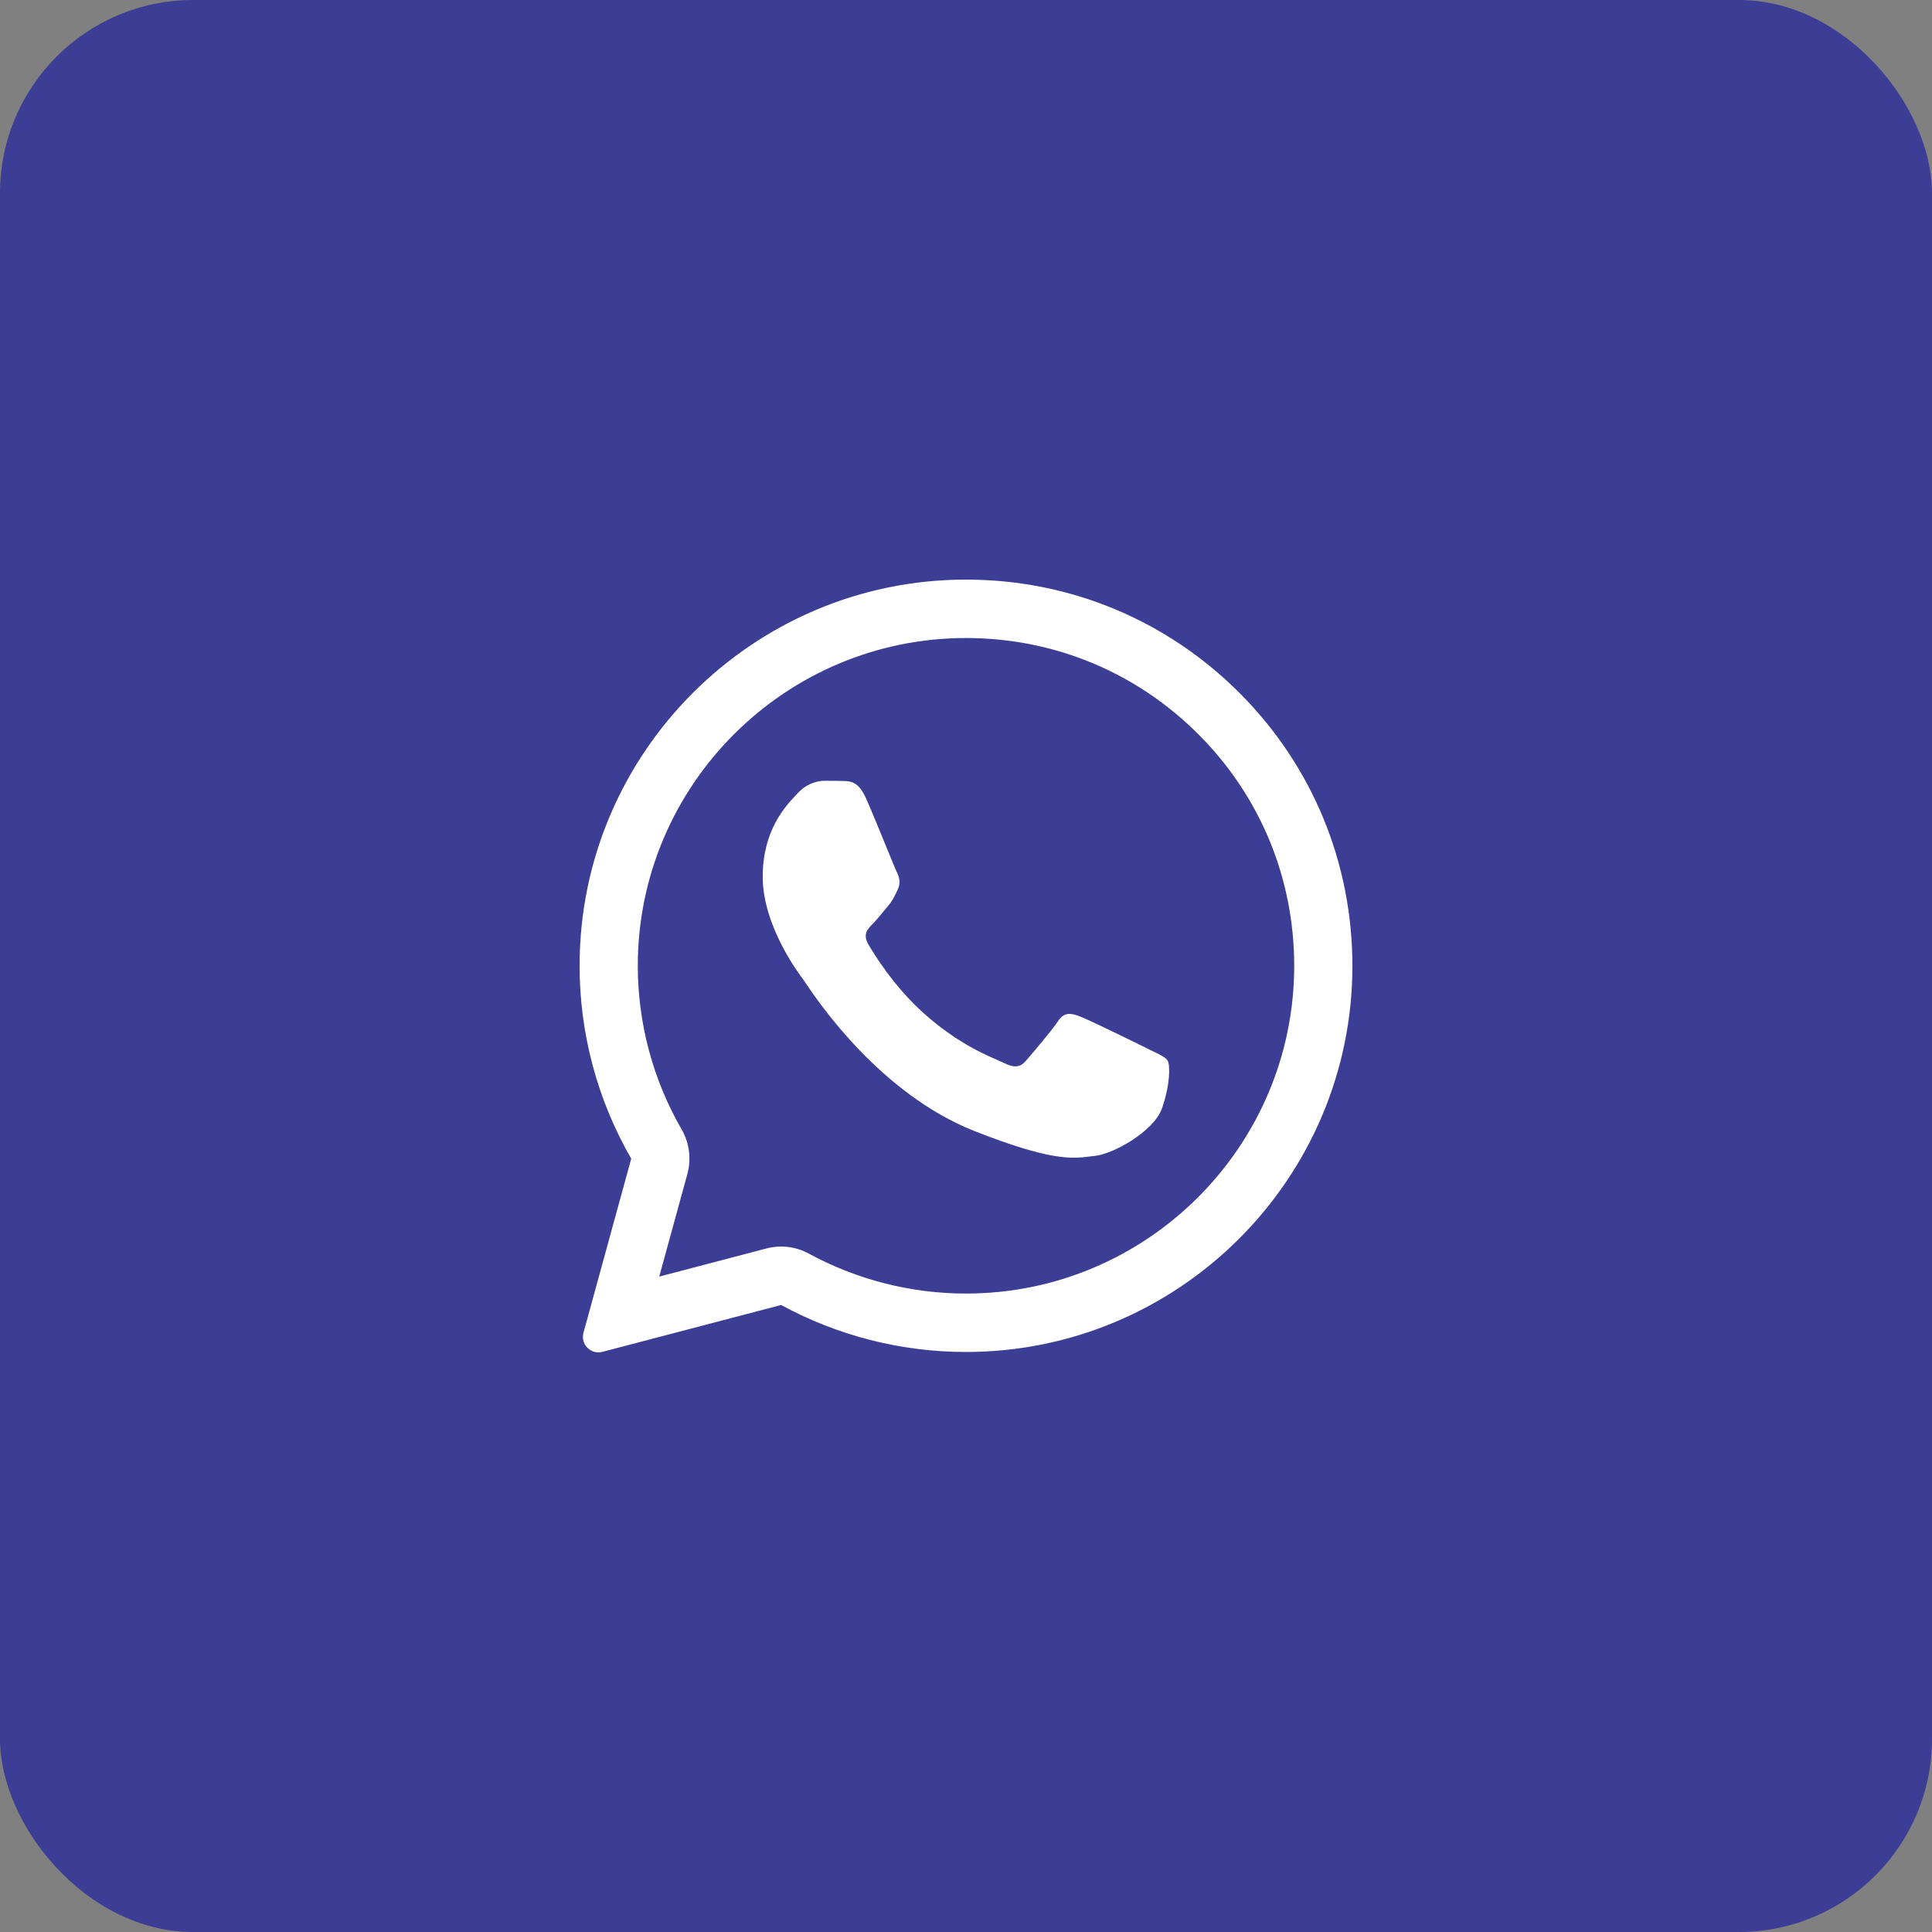<svg xmlns="http://www.w3.org/2000/svg" width="50" height="50" viewBox="0 0 50 50" fill="none"><rect x="0" y="0" width="50" height="50" fill="#808080" stroke="none"/><rect width="50" height="50" rx="5" fill="#3C3D94"></rect><path d="M21.831 20.212C22.014 20.217 22.218 20.227 22.412 20.659C22.54 20.946 22.757 21.476 22.933 21.907C23.07 22.242 23.183 22.518 23.212 22.575C23.276 22.704 23.316 22.853 23.231 23.026C23.221 23.047 23.212 23.067 23.203 23.085C23.135 23.227 23.087 23.327 22.973 23.458C22.926 23.512 22.878 23.572 22.829 23.631C22.743 23.734 22.658 23.837 22.586 23.91C22.456 24.039 22.322 24.178 22.471 24.436C22.62 24.694 23.142 25.543 23.912 26.228C24.74 26.968 25.46 27.28 25.824 27.438C25.894 27.468 25.951 27.493 25.993 27.514C26.252 27.643 26.406 27.623 26.555 27.449C26.704 27.276 27.201 26.695 27.375 26.437C27.543 26.179 27.717 26.218 27.956 26.308C28.194 26.397 29.466 27.023 29.724 27.151C29.775 27.177 29.823 27.2 29.867 27.221C30.047 27.308 30.169 27.367 30.221 27.454C30.285 27.564 30.285 28.08 30.072 28.685C29.853 29.291 28.8 29.872 28.323 29.916C28.278 29.921 28.233 29.926 28.187 29.932C27.75 29.985 27.195 30.052 25.218 29.271C22.783 28.309 21.175 25.924 20.85 25.442C20.824 25.403 20.807 25.377 20.797 25.364L20.792 25.357C20.644 25.158 19.739 23.943 19.739 22.689C19.739 21.489 20.328 20.865 20.596 20.58C20.613 20.562 20.629 20.545 20.643 20.53C20.882 20.272 21.16 20.207 21.334 20.207C21.508 20.207 21.681 20.207 21.831 20.212Z" fill="white"></path><path fill-rule="evenodd" clip-rule="evenodd" d="M15.101 34.489C15.018 34.789 15.29 35.065 15.589 34.986L20.216 33.773C21.677 34.568 23.321 34.989 24.995 34.989H25C30.509 34.989 35 30.507 35 24.997C35 22.327 33.962 19.815 32.074 17.929C30.186 16.042 27.678 15 25 15C19.491 15 15 19.482 15 24.992C14.999 26.745 15.46 28.467 16.336 29.986L15.101 34.489ZM17.788 30.387C17.896 29.997 17.842 29.579 17.64 29.228C16.896 27.939 16.506 26.478 16.506 24.992C16.506 20.325 20.316 16.512 25 16.512C27.279 16.512 29.406 17.396 31.011 19C32.615 20.603 33.494 22.729 33.494 24.997C33.494 29.665 29.684 33.477 25 33.477H24.995C23.573 33.477 22.175 33.118 20.933 32.444C20.598 32.261 20.205 32.213 19.835 32.31L17.061 33.038L17.788 30.387Z" fill="white"></path></svg>